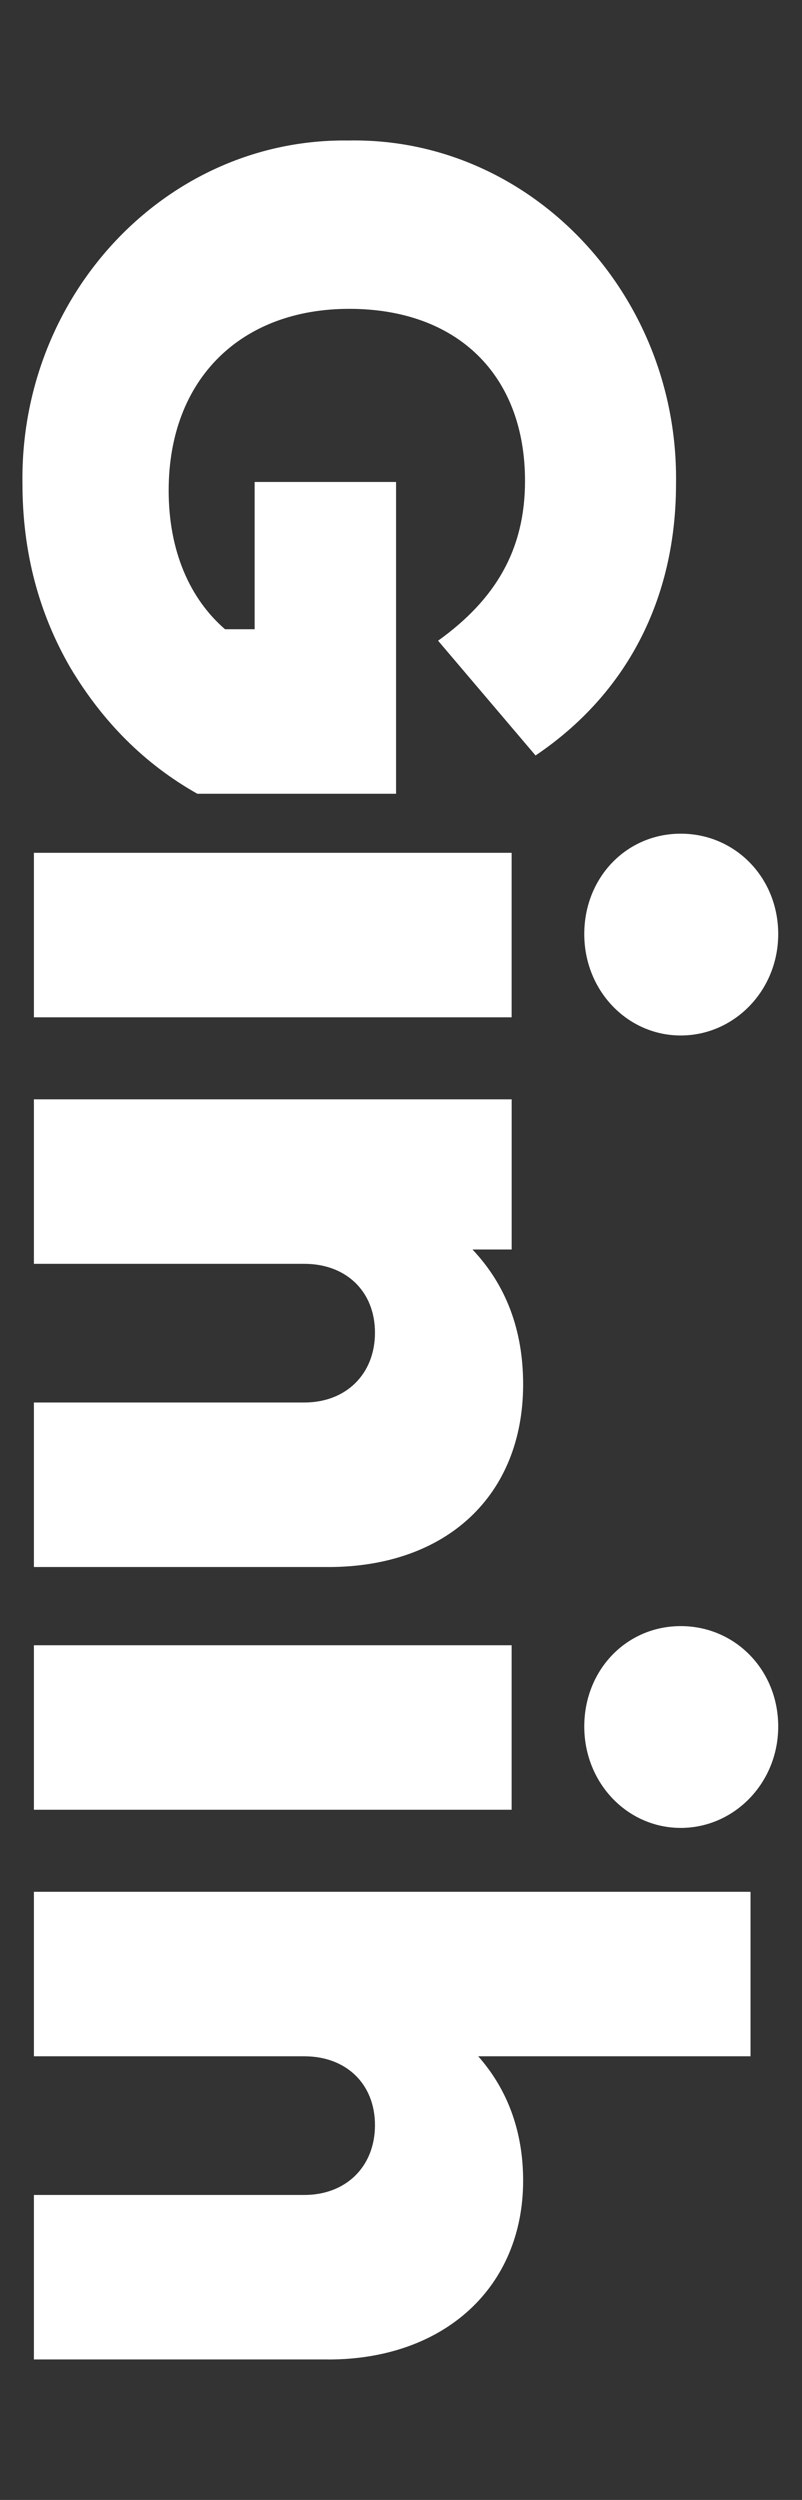 <?xml version="1.0" encoding="UTF-8"?>
<svg id="Capa_1" data-name="Capa 1" xmlns="http://www.w3.org/2000/svg" viewBox="0 0 237 738">
  <rect x="0" y="0" width="237" height="738" fill="#333333" stroke="none"/>
  <defs>
    <style>
      .cls-1 {
        fill: #fff;
      }
    </style>
  </defs>
  <path class="cls-1" d="m103.2,41.48c-53.93-.85-97.41,45.46-96.56,101.36,0,20.05,4.8,38.12,14.12,54.21,9.6,16.09,22.02,28.52,37.55,37.27h58.73v-92.04h-41.79v43.48h-8.75c-10.45-9.04-16.66-23.16-16.66-40.94,0-33.03,21.46-53.65,53.36-53.65s51.95,19.48,51.95,50.82c0,20.33-8.75,35.01-25.69,47.15l28.8,33.88c26.82-18.07,41.51-46.02,41.51-80.19.85-55.9-42.92-102.21-96.56-101.36"/>
  <path class="cls-1" d="m201.17,246.11c-16.09,0-28.51,12.99-28.51,29.64s12.7,29.93,28.51,29.93,28.8-13.27,28.8-29.93-12.7-29.64-28.8-29.64m-191.15,5.65v48.56h141.17v-48.56H10.02Z"/>
  <path class="cls-1" d="m96.99,462.6c35.01,0,57.6-21.18,57.6-53.93,0-16.09-5.08-29.36-14.97-39.81h11.58v-44.33H10.02v48.56h79.9c12.42,0,20.89,8.19,20.89,20.33s-8.47,20.61-20.89,20.61H10.02v48.56h86.96Z"/>
  <path class="cls-1" d="m201.17,480.04c-16.09,0-28.51,12.99-28.51,29.64s12.7,29.93,28.51,29.93,28.8-13.27,28.8-29.93-12.7-29.64-28.8-29.64m-191.15,5.65v48.56h141.17v-48.56H10.02Z"/>
  <path class="cls-1" d="m96.99,696.54c34.44,0,57.6-21.46,57.6-52.8,0-14.4-4.52-26.82-13.27-36.71h80.47v-48.56H10.02v48.56h79.9c12.42,0,20.89,8.19,20.89,20.33s-8.47,20.61-20.89,20.61H10.02v48.56h86.96Z"/>
</svg>